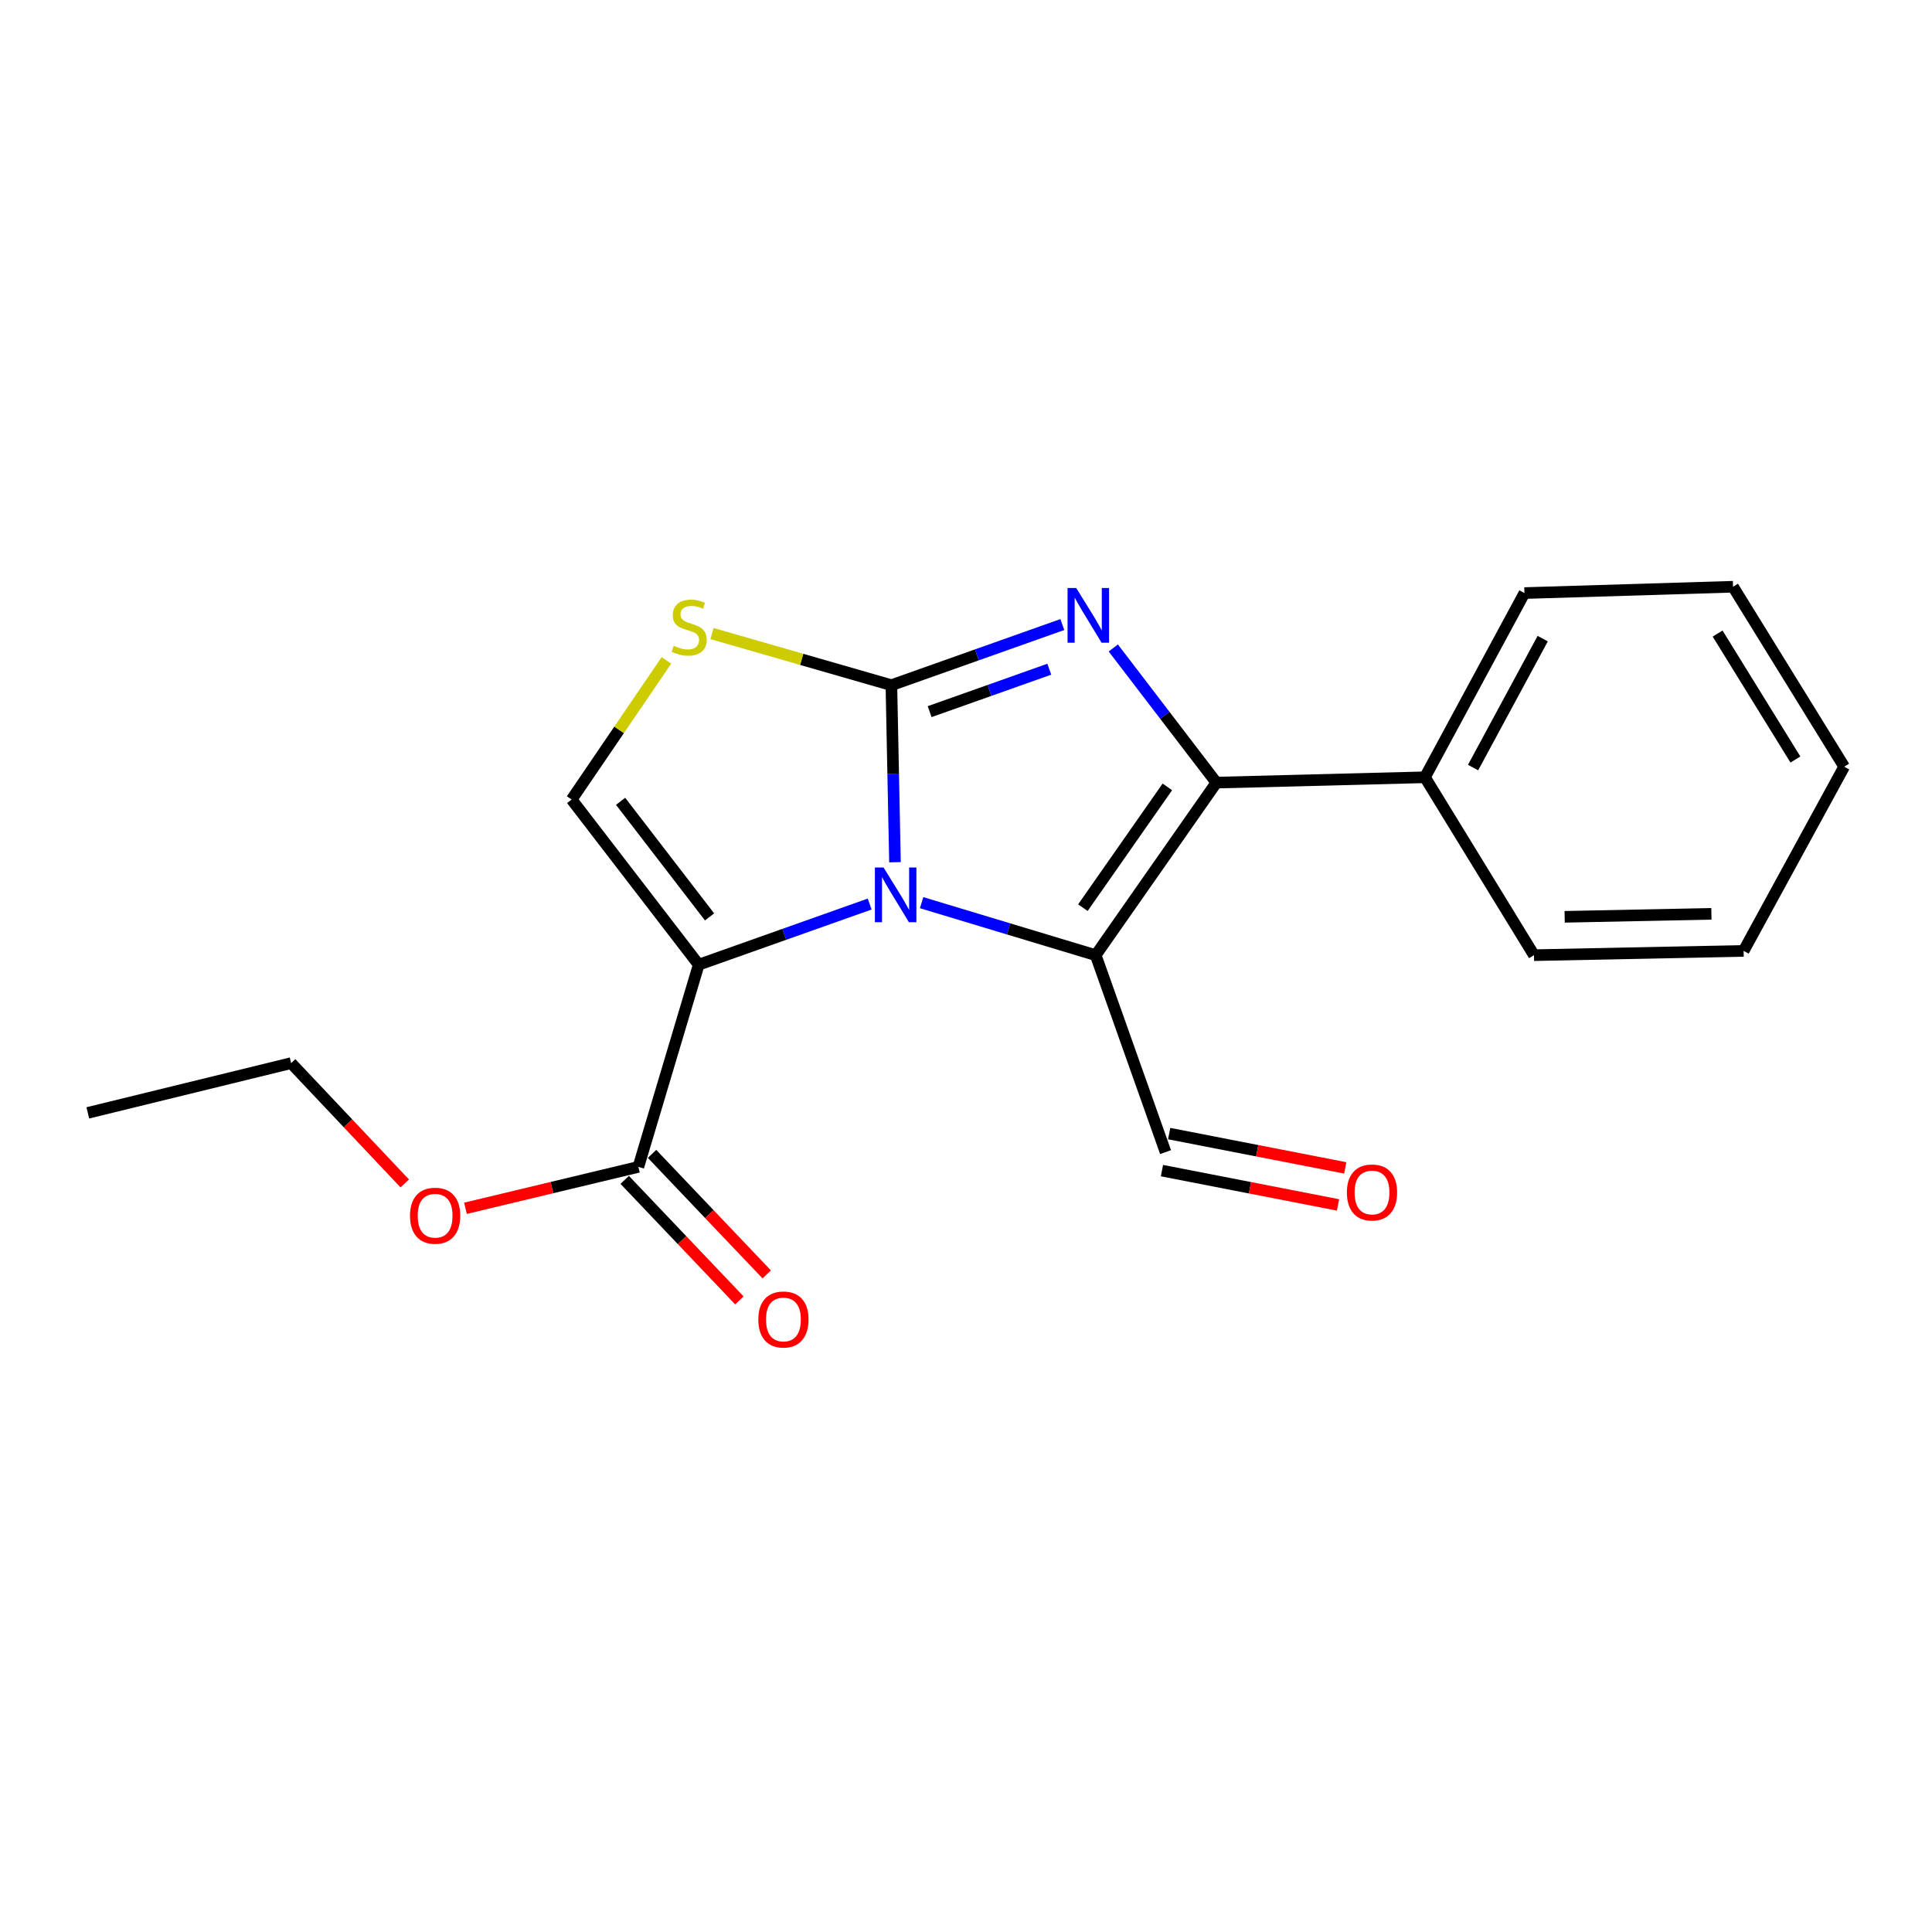<?xml version='1.0' encoding='iso-8859-1'?>
<svg version='1.1' baseProfile='full'
              xmlns='http://www.w3.org/2000/svg'
                      xmlns:rdkit='http://www.rdkit.org/xml'
                      xmlns:xlink='http://www.w3.org/1999/xlink'
                  xml:space='preserve'
width='1000px' height='1000px' viewBox='0 0 1000 1000'>
<!-- END OF HEADER -->
<rect style='opacity:1.0;fill:#FFFFFF;stroke:none' width='1000' height='1000' x='0' y='0'> </rect>
<path class='bond-0' d='M 463.241,446.292 L 462.311,400.472' style='fill:none;fill-rule:evenodd;stroke:#0000FF;stroke-width:6px;stroke-linecap:butt;stroke-linejoin:miter;stroke-opacity:1' />
<path class='bond-0' d='M 462.311,400.472 L 461.381,354.652' style='fill:none;fill-rule:evenodd;stroke:#000000;stroke-width:6px;stroke-linecap:butt;stroke-linejoin:miter;stroke-opacity:1' />
<path class='bond-1' d='M 477.027,467.221 L 522.077,480.809' style='fill:none;fill-rule:evenodd;stroke:#0000FF;stroke-width:6px;stroke-linecap:butt;stroke-linejoin:miter;stroke-opacity:1' />
<path class='bond-1' d='M 522.077,480.809 L 567.128,494.397' style='fill:none;fill-rule:evenodd;stroke:#000000;stroke-width:6px;stroke-linecap:butt;stroke-linejoin:miter;stroke-opacity:1' />
<path class='bond-3' d='M 450.139,467.935 L 405.897,483.629' style='fill:none;fill-rule:evenodd;stroke:#0000FF;stroke-width:6px;stroke-linecap:butt;stroke-linejoin:miter;stroke-opacity:1' />
<path class='bond-3' d='M 405.897,483.629 L 361.654,499.322' style='fill:none;fill-rule:evenodd;stroke:#000000;stroke-width:6px;stroke-linecap:butt;stroke-linejoin:miter;stroke-opacity:1' />
<path class='bond-2' d='M 461.381,354.652 L 505.623,338.959' style='fill:none;fill-rule:evenodd;stroke:#000000;stroke-width:6px;stroke-linecap:butt;stroke-linejoin:miter;stroke-opacity:1' />
<path class='bond-2' d='M 505.623,338.959 L 549.866,323.265' style='fill:none;fill-rule:evenodd;stroke:#0000FF;stroke-width:6px;stroke-linecap:butt;stroke-linejoin:miter;stroke-opacity:1' />
<path class='bond-2' d='M 481.182,368.347 L 512.151,357.362' style='fill:none;fill-rule:evenodd;stroke:#000000;stroke-width:6px;stroke-linecap:butt;stroke-linejoin:miter;stroke-opacity:1' />
<path class='bond-2' d='M 512.151,357.362 L 543.121,346.376' style='fill:none;fill-rule:evenodd;stroke:#0000FF;stroke-width:6px;stroke-linecap:butt;stroke-linejoin:miter;stroke-opacity:1' />
<path class='bond-5' d='M 461.381,354.652 L 414.951,341.288' style='fill:none;fill-rule:evenodd;stroke:#000000;stroke-width:6px;stroke-linecap:butt;stroke-linejoin:miter;stroke-opacity:1' />
<path class='bond-5' d='M 414.951,341.288 L 368.521,327.925' style='fill:none;fill-rule:evenodd;stroke:#CCCC00;stroke-width:6px;stroke-linecap:butt;stroke-linejoin:miter;stroke-opacity:1' />
<path class='bond-4' d='M 567.128,494.397 L 629.591,405.085' style='fill:none;fill-rule:evenodd;stroke:#000000;stroke-width:6px;stroke-linecap:butt;stroke-linejoin:miter;stroke-opacity:1' />
<path class='bond-4' d='M 560.496,469.809 L 604.22,407.291' style='fill:none;fill-rule:evenodd;stroke:#000000;stroke-width:6px;stroke-linecap:butt;stroke-linejoin:miter;stroke-opacity:1' />
<path class='bond-8' d='M 567.128,494.397 L 603.295,596.326' style='fill:none;fill-rule:evenodd;stroke:#000000;stroke-width:6px;stroke-linecap:butt;stroke-linejoin:miter;stroke-opacity:1' />
<path class='bond-21' d='M 576.235,335.382 L 602.913,370.234' style='fill:none;fill-rule:evenodd;stroke:#0000FF;stroke-width:6px;stroke-linecap:butt;stroke-linejoin:miter;stroke-opacity:1' />
<path class='bond-21' d='M 602.913,370.234 L 629.591,405.085' style='fill:none;fill-rule:evenodd;stroke:#000000;stroke-width:6px;stroke-linecap:butt;stroke-linejoin:miter;stroke-opacity:1' />
<path class='bond-6' d='M 361.654,499.322 L 295.883,413.84' style='fill:none;fill-rule:evenodd;stroke:#000000;stroke-width:6px;stroke-linecap:butt;stroke-linejoin:miter;stroke-opacity:1' />
<path class='bond-6' d='M 367.264,474.593 L 321.224,414.755' style='fill:none;fill-rule:evenodd;stroke:#000000;stroke-width:6px;stroke-linecap:butt;stroke-linejoin:miter;stroke-opacity:1' />
<path class='bond-7' d='M 361.654,499.322 L 330.423,603.974' style='fill:none;fill-rule:evenodd;stroke:#000000;stroke-width:6px;stroke-linecap:butt;stroke-linejoin:miter;stroke-opacity:1' />
<path class='bond-9' d='M 629.591,405.085 L 737.551,402.319' style='fill:none;fill-rule:evenodd;stroke:#000000;stroke-width:6px;stroke-linecap:butt;stroke-linejoin:miter;stroke-opacity:1' />
<path class='bond-20' d='M 344.937,341.824 L 320.41,377.832' style='fill:none;fill-rule:evenodd;stroke:#CCCC00;stroke-width:6px;stroke-linecap:butt;stroke-linejoin:miter;stroke-opacity:1' />
<path class='bond-20' d='M 320.41,377.832 L 295.883,413.84' style='fill:none;fill-rule:evenodd;stroke:#000000;stroke-width:6px;stroke-linecap:butt;stroke-linejoin:miter;stroke-opacity:1' />
<path class='bond-10' d='M 323.35,610.704 L 353.028,641.896' style='fill:none;fill-rule:evenodd;stroke:#000000;stroke-width:6px;stroke-linecap:butt;stroke-linejoin:miter;stroke-opacity:1' />
<path class='bond-10' d='M 353.028,641.896 L 382.706,673.088' style='fill:none;fill-rule:evenodd;stroke:#FF0000;stroke-width:6px;stroke-linecap:butt;stroke-linejoin:miter;stroke-opacity:1' />
<path class='bond-10' d='M 337.496,597.244 L 367.174,628.436' style='fill:none;fill-rule:evenodd;stroke:#000000;stroke-width:6px;stroke-linecap:butt;stroke-linejoin:miter;stroke-opacity:1' />
<path class='bond-10' d='M 367.174,628.436 L 396.853,659.628' style='fill:none;fill-rule:evenodd;stroke:#FF0000;stroke-width:6px;stroke-linecap:butt;stroke-linejoin:miter;stroke-opacity:1' />
<path class='bond-12' d='M 330.423,603.974 L 285.673,614.693' style='fill:none;fill-rule:evenodd;stroke:#000000;stroke-width:6px;stroke-linecap:butt;stroke-linejoin:miter;stroke-opacity:1' />
<path class='bond-12' d='M 285.673,614.693 L 240.923,625.412' style='fill:none;fill-rule:evenodd;stroke:#FF0000;stroke-width:6px;stroke-linecap:butt;stroke-linejoin:miter;stroke-opacity:1' />
<path class='bond-11' d='M 601.428,605.909 L 646.994,614.786' style='fill:none;fill-rule:evenodd;stroke:#000000;stroke-width:6px;stroke-linecap:butt;stroke-linejoin:miter;stroke-opacity:1' />
<path class='bond-11' d='M 646.994,614.786 L 692.56,623.664' style='fill:none;fill-rule:evenodd;stroke:#FF0000;stroke-width:6px;stroke-linecap:butt;stroke-linejoin:miter;stroke-opacity:1' />
<path class='bond-11' d='M 605.162,586.743 L 650.728,595.62' style='fill:none;fill-rule:evenodd;stroke:#000000;stroke-width:6px;stroke-linecap:butt;stroke-linejoin:miter;stroke-opacity:1' />
<path class='bond-11' d='M 650.728,595.62 L 696.294,604.497' style='fill:none;fill-rule:evenodd;stroke:#FF0000;stroke-width:6px;stroke-linecap:butt;stroke-linejoin:miter;stroke-opacity:1' />
<path class='bond-13' d='M 737.551,402.319 L 789.047,306.975' style='fill:none;fill-rule:evenodd;stroke:#000000;stroke-width:6px;stroke-linecap:butt;stroke-linejoin:miter;stroke-opacity:1' />
<path class='bond-13' d='M 762.456,397.297 L 798.503,330.556' style='fill:none;fill-rule:evenodd;stroke:#000000;stroke-width:6px;stroke-linecap:butt;stroke-linejoin:miter;stroke-opacity:1' />
<path class='bond-14' d='M 737.551,402.319 L 793.983,494.397' style='fill:none;fill-rule:evenodd;stroke:#000000;stroke-width:6px;stroke-linecap:butt;stroke-linejoin:miter;stroke-opacity:1' />
<path class='bond-15' d='M 209.505,612.539 L 180.098,581.407' style='fill:none;fill-rule:evenodd;stroke:#FF0000;stroke-width:6px;stroke-linecap:butt;stroke-linejoin:miter;stroke-opacity:1' />
<path class='bond-15' d='M 180.098,581.407 L 150.692,550.276' style='fill:none;fill-rule:evenodd;stroke:#000000;stroke-width:6px;stroke-linecap:butt;stroke-linejoin:miter;stroke-opacity:1' />
<path class='bond-18' d='M 789.047,306.975 L 897.018,303.699' style='fill:none;fill-rule:evenodd;stroke:#000000;stroke-width:6px;stroke-linecap:butt;stroke-linejoin:miter;stroke-opacity:1' />
<path class='bond-17' d='M 793.983,494.397 L 902.496,492.184' style='fill:none;fill-rule:evenodd;stroke:#000000;stroke-width:6px;stroke-linecap:butt;stroke-linejoin:miter;stroke-opacity:1' />
<path class='bond-17' d='M 809.862,474.543 L 885.821,472.994' style='fill:none;fill-rule:evenodd;stroke:#000000;stroke-width:6px;stroke-linecap:butt;stroke-linejoin:miter;stroke-opacity:1' />
<path class='bond-16' d='M 150.692,550.276 L 45.455,576.018' style='fill:none;fill-rule:evenodd;stroke:#000000;stroke-width:6px;stroke-linecap:butt;stroke-linejoin:miter;stroke-opacity:1' />
<path class='bond-19' d='M 902.496,492.184 L 954.545,396.841' style='fill:none;fill-rule:evenodd;stroke:#000000;stroke-width:6px;stroke-linecap:butt;stroke-linejoin:miter;stroke-opacity:1' />
<path class='bond-22' d='M 897.018,303.699 L 954.545,396.841' style='fill:none;fill-rule:evenodd;stroke:#000000;stroke-width:6px;stroke-linecap:butt;stroke-linejoin:miter;stroke-opacity:1' />
<path class='bond-22' d='M 889.034,327.931 L 929.303,393.13' style='fill:none;fill-rule:evenodd;stroke:#000000;stroke-width:6px;stroke-linecap:butt;stroke-linejoin:miter;stroke-opacity:1' />
<path  class='atom-0' d='M 457.323 449.006
L 466.603 464.006
Q 467.523 465.486, 469.003 468.166
Q 470.483 470.846, 470.563 471.006
L 470.563 449.006
L 474.323 449.006
L 474.323 477.326
L 470.443 477.326
L 460.483 460.926
Q 459.323 459.006, 458.083 456.806
Q 456.883 454.606, 456.523 453.926
L 456.523 477.326
L 452.843 477.326
L 452.843 449.006
L 457.323 449.006
' fill='#0000FF'/>
<path  class='atom-3' d='M 557.049 304.336
L 566.329 319.336
Q 567.249 320.816, 568.729 323.496
Q 570.209 326.176, 570.289 326.336
L 570.289 304.336
L 574.049 304.336
L 574.049 332.656
L 570.169 332.656
L 560.209 316.256
Q 559.049 314.336, 557.809 312.136
Q 556.609 309.936, 556.249 309.256
L 556.249 332.656
L 552.569 332.656
L 552.569 304.336
L 557.049 304.336
' fill='#0000FF'/>
<path  class='atom-6' d='M 348.719 334.247
Q 349.039 334.367, 350.359 334.927
Q 351.679 335.487, 353.119 335.847
Q 354.599 336.167, 356.039 336.167
Q 358.719 336.167, 360.279 334.887
Q 361.839 333.567, 361.839 331.287
Q 361.839 329.727, 361.039 328.767
Q 360.279 327.807, 359.079 327.287
Q 357.879 326.767, 355.879 326.167
Q 353.359 325.407, 351.839 324.687
Q 350.359 323.967, 349.279 322.447
Q 348.239 320.927, 348.239 318.367
Q 348.239 314.807, 350.639 312.607
Q 353.079 310.407, 357.879 310.407
Q 361.159 310.407, 364.879 311.967
L 363.959 315.047
Q 360.559 313.647, 357.999 313.647
Q 355.239 313.647, 353.719 314.807
Q 352.199 315.927, 352.239 317.887
Q 352.239 319.407, 352.999 320.327
Q 353.799 321.247, 354.919 321.767
Q 356.079 322.287, 357.999 322.887
Q 360.559 323.687, 362.079 324.487
Q 363.599 325.287, 364.679 326.927
Q 365.799 328.527, 365.799 331.287
Q 365.799 335.207, 363.159 337.327
Q 360.559 339.407, 356.199 339.407
Q 353.679 339.407, 351.759 338.847
Q 349.879 338.327, 347.639 337.407
L 348.719 334.247
' fill='#CCCC00'/>
<path  class='atom-11' d='M 392.502 682.963
Q 392.502 676.163, 395.862 672.363
Q 399.222 668.563, 405.502 668.563
Q 411.782 668.563, 415.142 672.363
Q 418.502 676.163, 418.502 682.963
Q 418.502 689.843, 415.102 693.763
Q 411.702 697.643, 405.502 697.643
Q 399.262 697.643, 395.862 693.763
Q 392.502 689.883, 392.502 682.963
M 405.502 694.443
Q 409.822 694.443, 412.142 691.563
Q 414.502 688.643, 414.502 682.963
Q 414.502 677.403, 412.142 674.603
Q 409.822 671.763, 405.502 671.763
Q 401.182 671.763, 398.822 674.563
Q 396.502 677.363, 396.502 682.963
Q 396.502 688.683, 398.822 691.563
Q 401.182 694.443, 405.502 694.443
' fill='#FF0000'/>
<path  class='atom-12' d='M 697.149 617.223
Q 697.149 610.423, 700.509 606.623
Q 703.869 602.823, 710.149 602.823
Q 716.429 602.823, 719.789 606.623
Q 723.149 610.423, 723.149 617.223
Q 723.149 624.103, 719.749 628.023
Q 716.349 631.903, 710.149 631.903
Q 703.909 631.903, 700.509 628.023
Q 697.149 624.143, 697.149 617.223
M 710.149 628.703
Q 714.469 628.703, 716.789 625.823
Q 719.149 622.903, 719.149 617.223
Q 719.149 611.663, 716.789 608.863
Q 714.469 606.023, 710.149 606.023
Q 705.829 606.023, 703.469 608.823
Q 701.149 611.623, 701.149 617.223
Q 701.149 622.943, 703.469 625.823
Q 705.829 628.703, 710.149 628.703
' fill='#FF0000'/>
<path  class='atom-13' d='M 212.218 629.254
Q 212.218 622.454, 215.578 618.654
Q 218.938 614.854, 225.218 614.854
Q 231.498 614.854, 234.858 618.654
Q 238.218 622.454, 238.218 629.254
Q 238.218 636.134, 234.818 640.054
Q 231.418 643.934, 225.218 643.934
Q 218.978 643.934, 215.578 640.054
Q 212.218 636.174, 212.218 629.254
M 225.218 640.734
Q 229.538 640.734, 231.858 637.854
Q 234.218 634.934, 234.218 629.254
Q 234.218 623.694, 231.858 620.894
Q 229.538 618.054, 225.218 618.054
Q 220.898 618.054, 218.538 620.854
Q 216.218 623.654, 216.218 629.254
Q 216.218 634.974, 218.538 637.854
Q 220.898 640.734, 225.218 640.734
' fill='#FF0000'/>
</svg>
